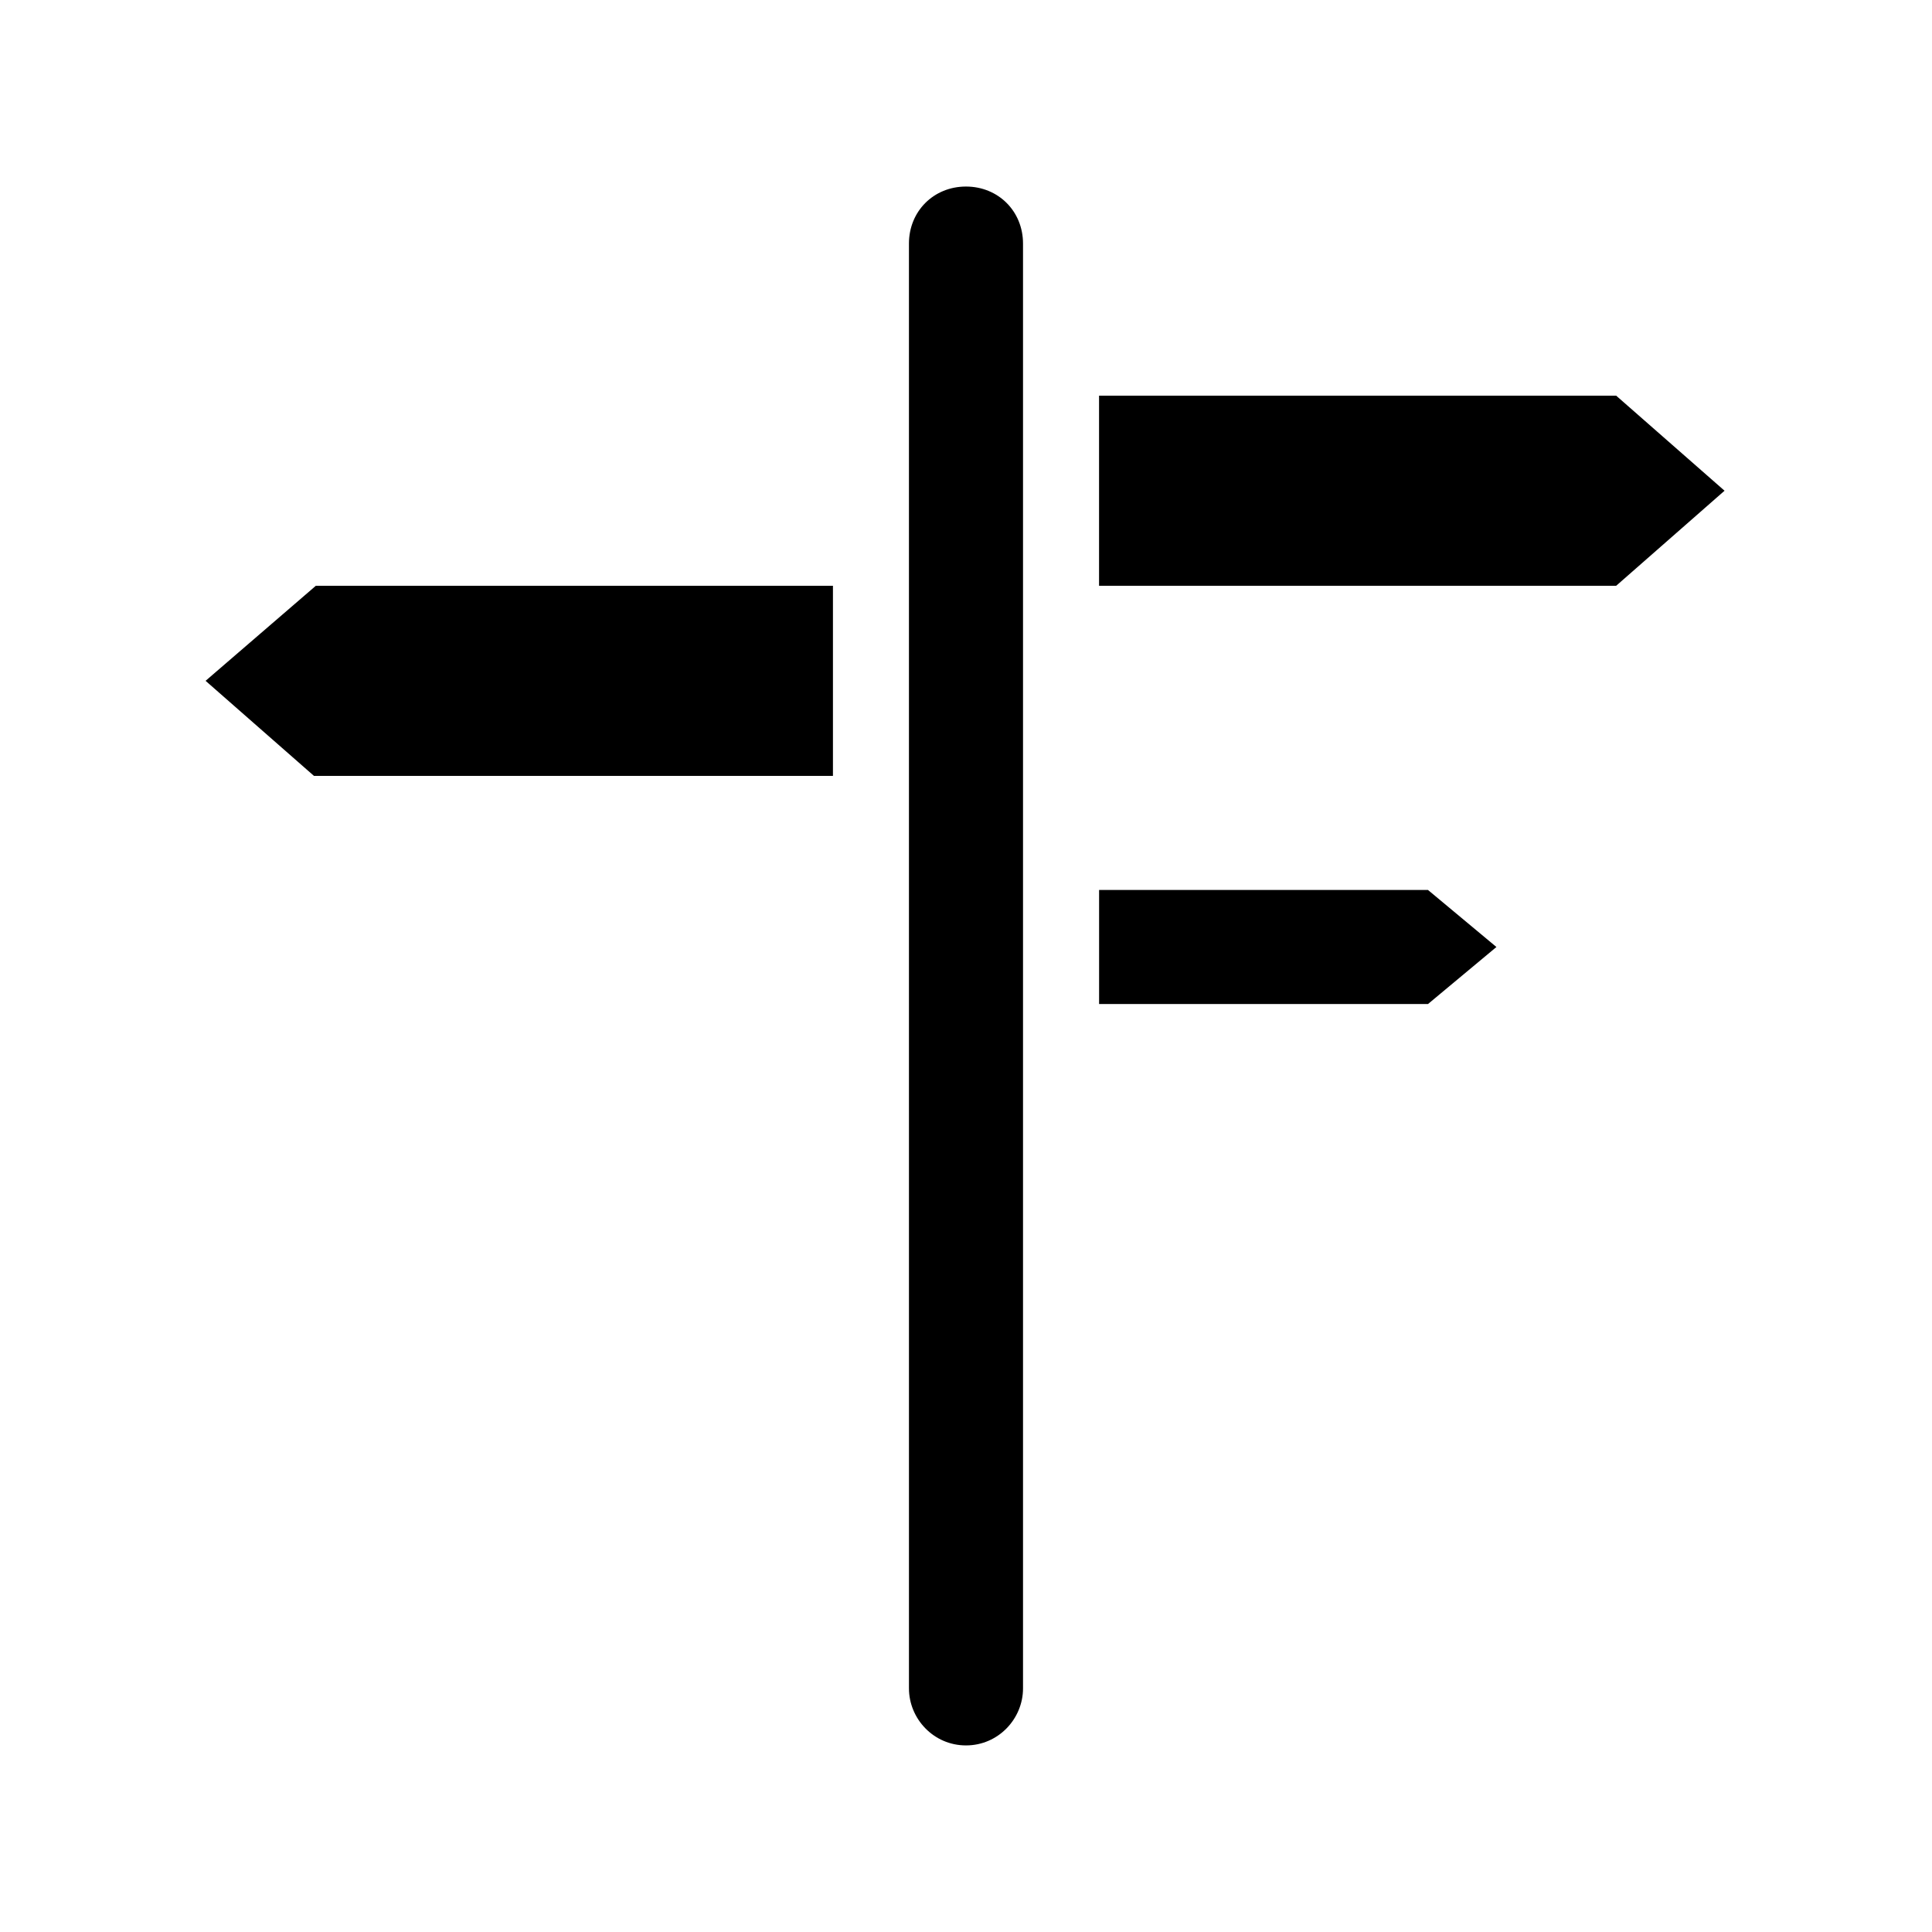 <?xml version="1.0" encoding="UTF-8"?>
<!-- Uploaded to: ICON Repo, www.iconrepo.com, Generator: ICON Repo Mixer Tools -->
<svg fill="#000000" width="800px" height="800px" version="1.1" viewBox="144 144 512 512" xmlns="http://www.w3.org/2000/svg">
 <path d="m415.11 208.55v382.89c0 8.062-6.551 15.113-15.113 15.113-8.566 0-15.113-7.055-15.113-15.113l-0.004-382.89c0-8.566 6.551-15.113 15.113-15.113 8.566 0 15.117 6.547 15.117 15.113zm157.19 40.305h-137.04v50.383h137.04l28.719-25.191zm-373.82 75.57 28.719 25.191h137.54v-50.379h-137.04zm236.79 55.422v30.23h87.16l18.137-15.113-18.137-15.113z"/>
</svg>